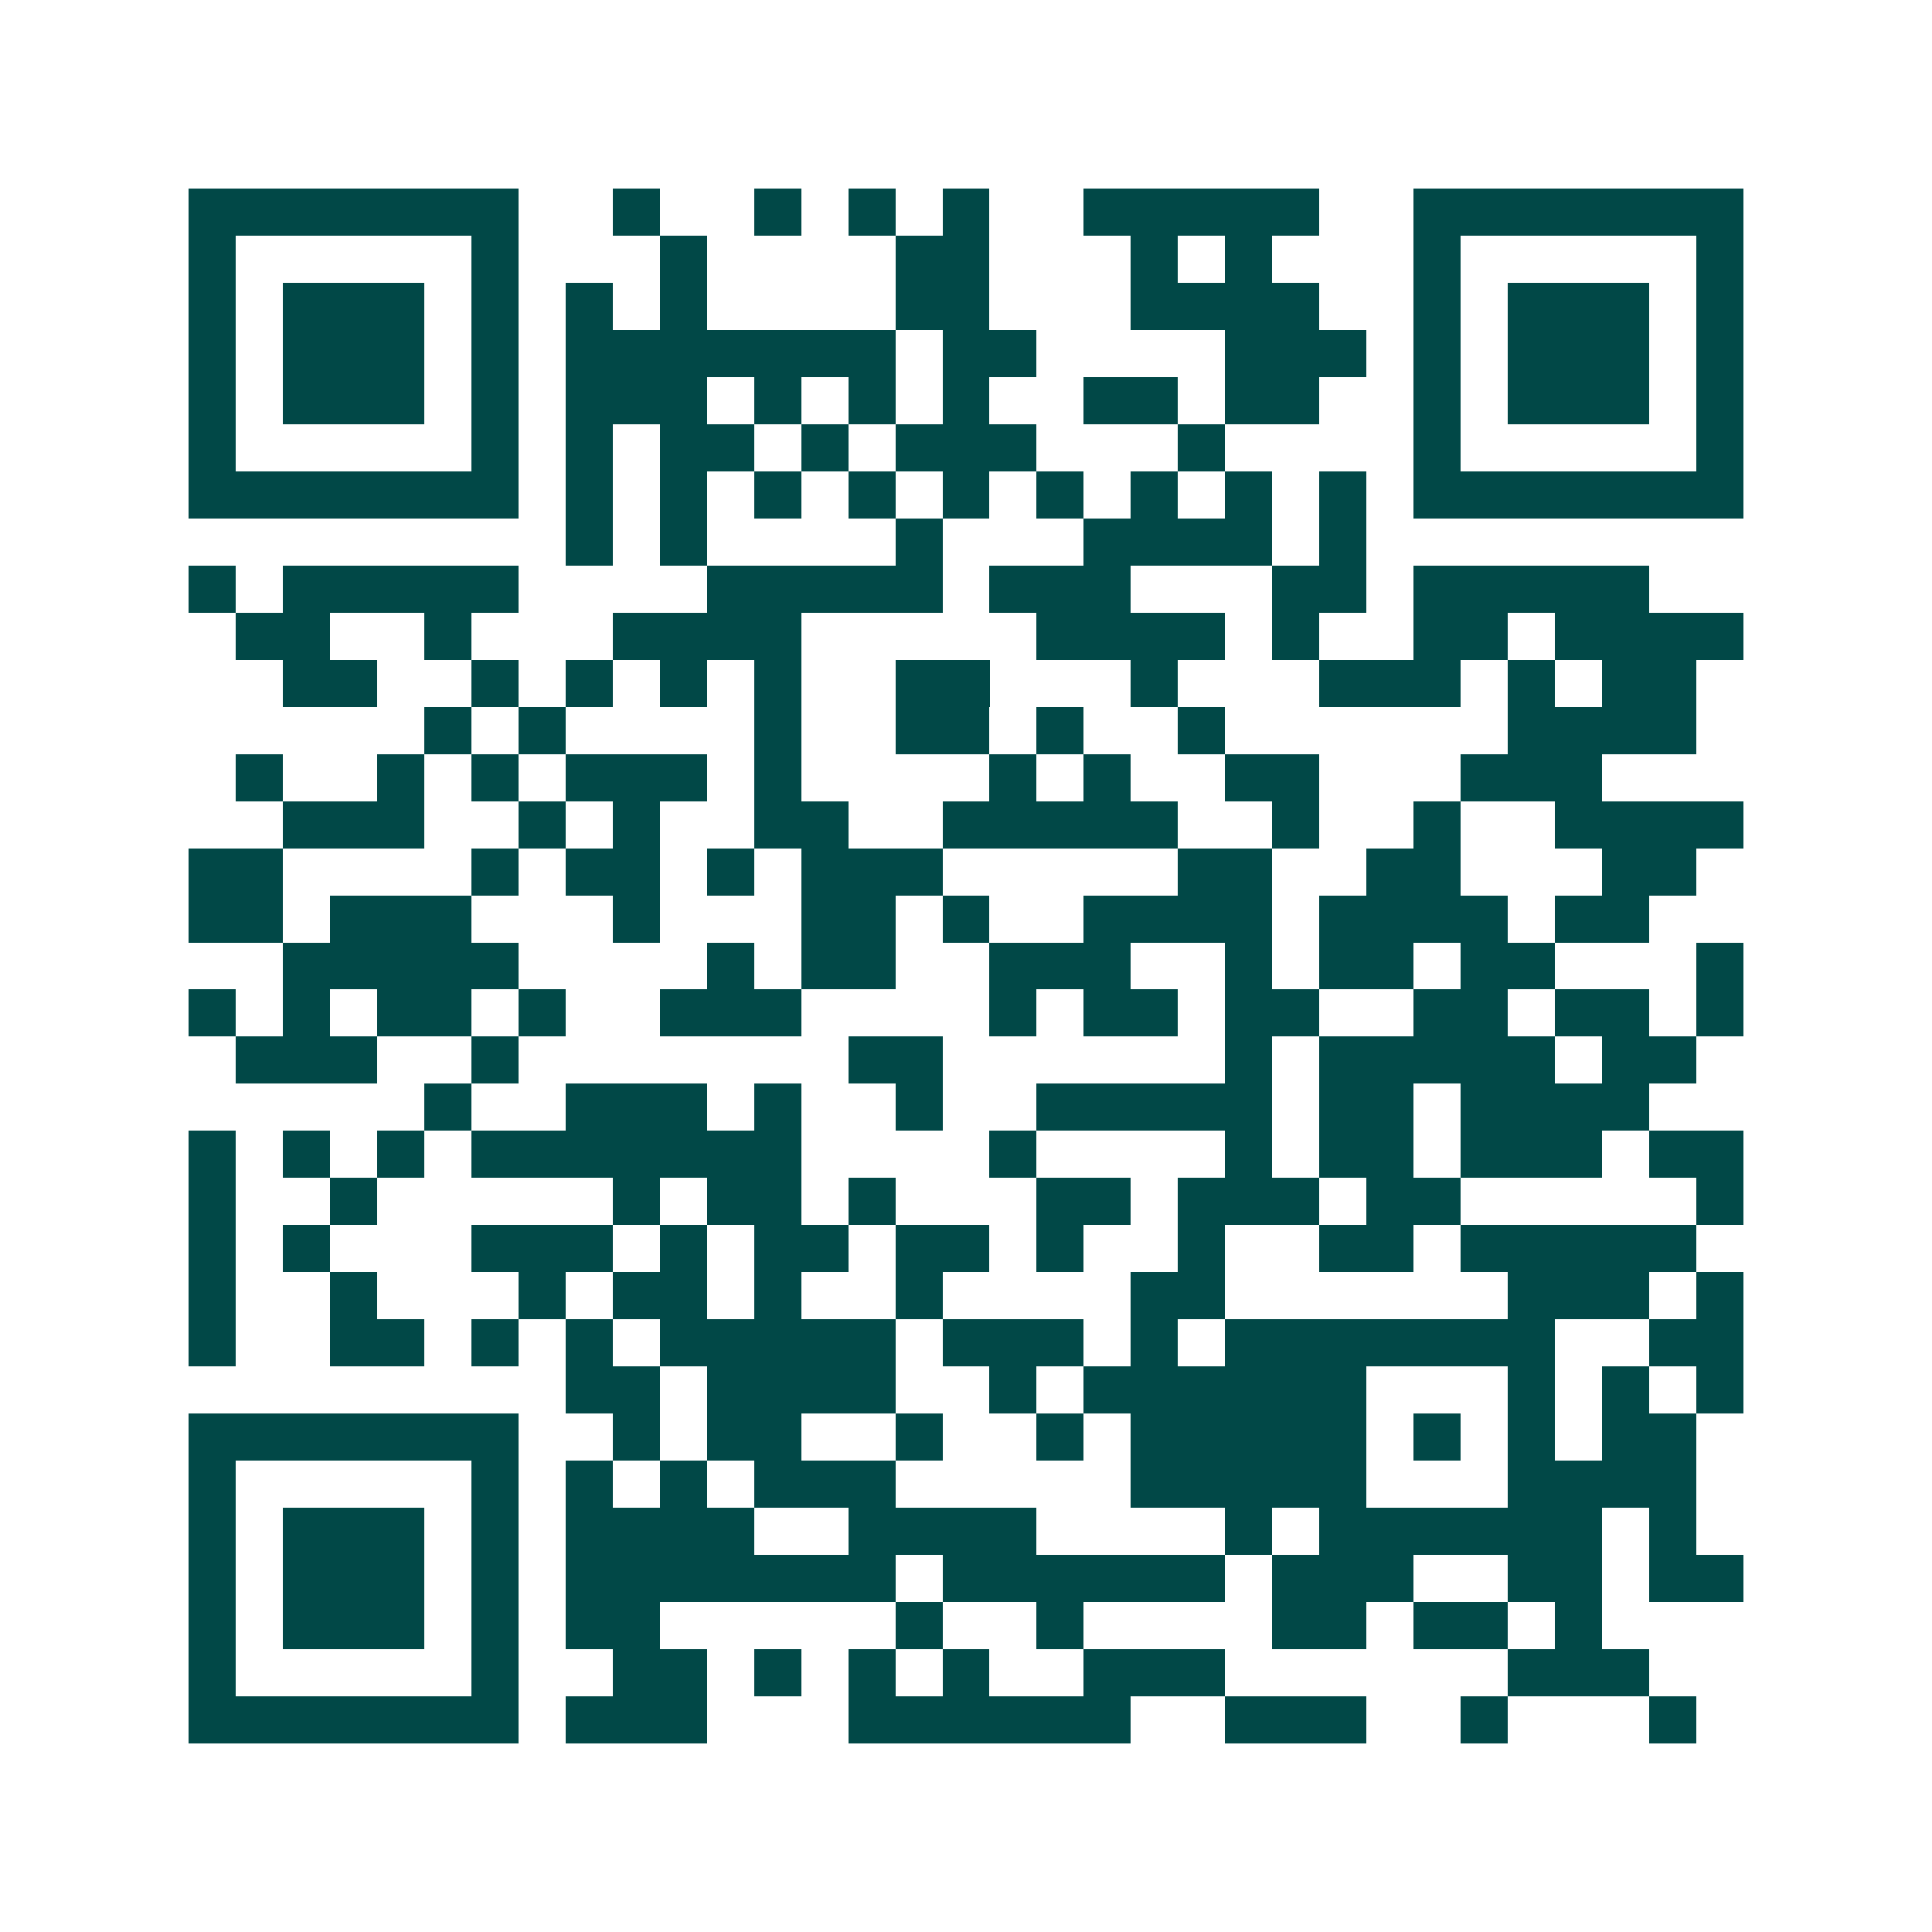 <svg xmlns="http://www.w3.org/2000/svg" width="200" height="200" viewBox="0 0 41 41" shape-rendering="crispEdges"><path fill="#ffffff" d="M0 0h41v41H0z"/><path stroke="#014847" d="M4 4.5h7m2 0h1m2 0h1m1 0h1m1 0h1m2 0h5m2 0h7M4 5.5h1m5 0h1m3 0h1m4 0h2m3 0h1m1 0h1m3 0h1m5 0h1M4 6.5h1m1 0h3m1 0h1m1 0h1m1 0h1m4 0h2m3 0h4m2 0h1m1 0h3m1 0h1M4 7.5h1m1 0h3m1 0h1m1 0h7m1 0h2m4 0h3m1 0h1m1 0h3m1 0h1M4 8.5h1m1 0h3m1 0h1m1 0h3m1 0h1m1 0h1m1 0h1m2 0h2m1 0h2m2 0h1m1 0h3m1 0h1M4 9.5h1m5 0h1m1 0h1m1 0h2m1 0h1m1 0h3m3 0h1m4 0h1m5 0h1M4 10.5h7m1 0h1m1 0h1m1 0h1m1 0h1m1 0h1m1 0h1m1 0h1m1 0h1m1 0h1m1 0h7M12 11.5h1m1 0h1m4 0h1m3 0h4m1 0h1M4 12.5h1m1 0h5m4 0h5m1 0h3m3 0h2m1 0h5M5 13.5h2m2 0h1m3 0h4m5 0h4m1 0h1m2 0h2m1 0h4M6 14.5h2m2 0h1m1 0h1m1 0h1m1 0h1m2 0h2m3 0h1m3 0h3m1 0h1m1 0h2M9 15.5h1m1 0h1m4 0h1m2 0h2m1 0h1m2 0h1m6 0h4M5 16.5h1m2 0h1m1 0h1m1 0h3m1 0h1m4 0h1m1 0h1m2 0h2m3 0h3M6 17.5h3m2 0h1m1 0h1m2 0h2m2 0h5m2 0h1m2 0h1m2 0h4M4 18.5h2m4 0h1m1 0h2m1 0h1m1 0h3m5 0h2m2 0h2m3 0h2M4 19.5h2m1 0h3m3 0h1m3 0h2m1 0h1m2 0h4m1 0h4m1 0h2M6 20.5h5m4 0h1m1 0h2m2 0h3m2 0h1m1 0h2m1 0h2m3 0h1M4 21.5h1m1 0h1m1 0h2m1 0h1m2 0h3m4 0h1m1 0h2m1 0h2m2 0h2m1 0h2m1 0h1M5 22.5h3m2 0h1m7 0h2m6 0h1m1 0h5m1 0h2M9 23.5h1m2 0h3m1 0h1m2 0h1m2 0h5m1 0h2m1 0h4M4 24.5h1m1 0h1m1 0h1m1 0h7m4 0h1m4 0h1m1 0h2m1 0h3m1 0h2M4 25.5h1m2 0h1m5 0h1m1 0h2m1 0h1m3 0h2m1 0h3m1 0h2m5 0h1M4 26.5h1m1 0h1m3 0h3m1 0h1m1 0h2m1 0h2m1 0h1m2 0h1m2 0h2m1 0h5M4 27.5h1m2 0h1m3 0h1m1 0h2m1 0h1m2 0h1m4 0h2m6 0h3m1 0h1M4 28.5h1m2 0h2m1 0h1m1 0h1m1 0h5m1 0h3m1 0h1m1 0h7m2 0h2M12 29.5h2m1 0h4m2 0h1m1 0h6m3 0h1m1 0h1m1 0h1M4 30.5h7m2 0h1m1 0h2m2 0h1m2 0h1m1 0h5m1 0h1m1 0h1m1 0h2M4 31.5h1m5 0h1m1 0h1m1 0h1m1 0h3m5 0h5m3 0h4M4 32.5h1m1 0h3m1 0h1m1 0h4m2 0h4m4 0h1m1 0h6m1 0h1M4 33.5h1m1 0h3m1 0h1m1 0h7m1 0h6m1 0h3m2 0h2m1 0h2M4 34.5h1m1 0h3m1 0h1m1 0h2m5 0h1m2 0h1m4 0h2m1 0h2m1 0h1M4 35.5h1m5 0h1m2 0h2m1 0h1m1 0h1m1 0h1m2 0h3m6 0h3M4 36.5h7m1 0h3m3 0h6m2 0h3m2 0h1m3 0h1"/></svg>
